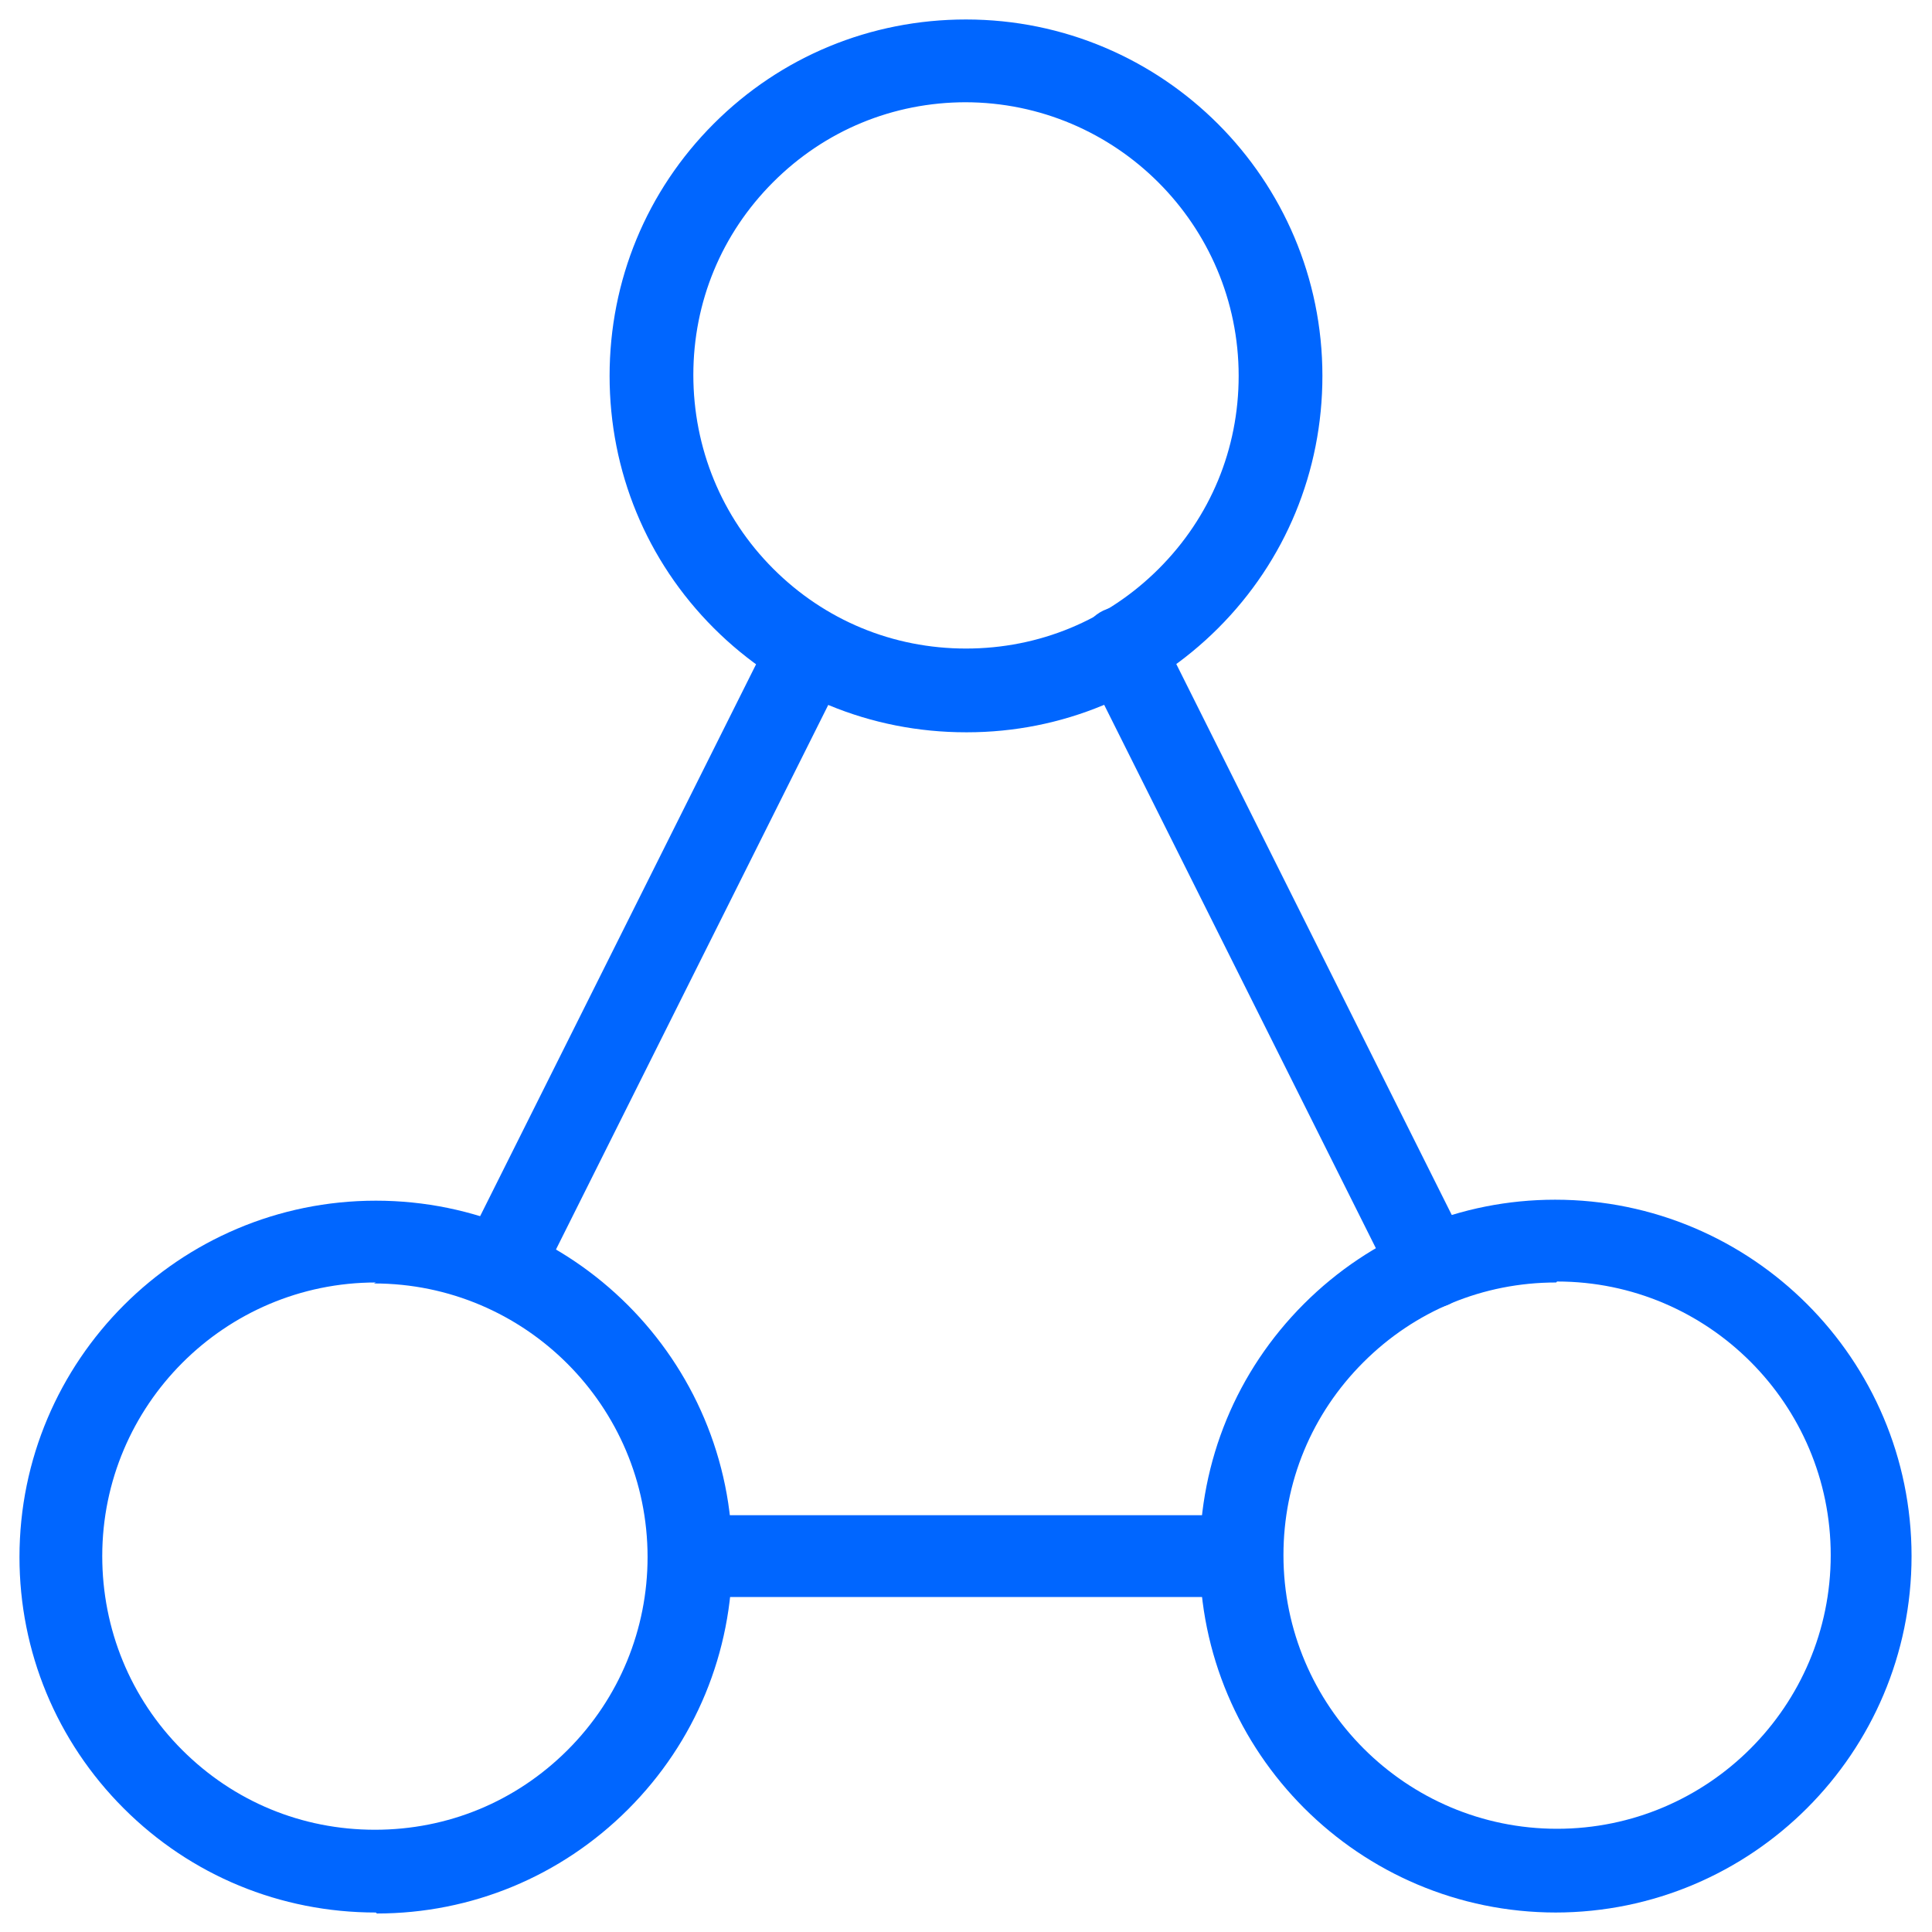 <?xml version="1.0" encoding="UTF-8"?>
<svg id="Coding-Apps-Website-Big-Data-Complexity--Streamline-Ultimate.svg" xmlns="http://www.w3.org/2000/svg" viewBox="0 0 19.84 19.84">
  <defs>
    <style>
      .cls-1 {
        fill: #06f;
      }
    </style>
  </defs>
  <path class="cls-1" d="M3.86,19.64h0c-.98,0-1.9-.38-2.59-1.07-.69-.69-1.07-1.61-1.07-2.58h.42H.2c0-2.02,1.64-3.66,3.66-3.66s3.66,1.64,3.66,3.66c0,.98-.38,1.9-1.07,2.59-.69.69-1.61,1.07-2.58,1.07ZM3.86,13.17c-1.55,0-2.81,1.26-2.81,2.81h0c0,.75.29,1.46.82,1.99.53.53,1.23.82,1.98.82h0c.75,0,1.45-.29,1.98-.82.53-.53.82-1.24.82-1.98,0-1.55-1.26-2.81-2.81-2.81Z"/>
  <path class="cls-1" d="M15.98,19.64c-2.02,0-3.66-1.64-3.66-3.66h0c0-.98.38-1.9,1.07-2.59.69-.69,1.61-1.07,2.58-1.07h0c2.02,0,3.66,1.64,3.66,3.66,0,2.02-1.64,3.66-3.66,3.66ZM15.98,13.17c-.75,0-1.45.29-1.98.82-.53.53-.82,1.23-.82,1.98h0c0,1.55,1.26,2.81,2.81,2.81s2.81-1.26,2.81-2.81c0-1.55-1.26-2.81-2.81-2.81h0Z"/>
  <path class="cls-1" d="M9.92,7.52h0c-.98,0-1.9-.38-2.59-1.07-.69-.69-1.07-1.61-1.07-2.59h0c0-.98.38-1.9,1.07-2.59S8.94.2,9.92.2h0c2.02,0,3.66,1.64,3.66,3.66,0,.98-.38,1.9-1.07,2.59-.69.69-1.61,1.07-2.58,1.07ZM9.92,1.05c-.75,0-1.45.29-1.98.82-.53.53-.82,1.23-.82,1.98h0c0,.75.29,1.46.82,1.99.53.53,1.23.82,1.98.82h0c.75,0,1.45-.29,1.98-.82.53-.53.82-1.23.82-1.98,0-1.55-1.26-2.81-2.81-2.81h0ZM6.69,3.86h0,0Z"/>
  <path class="cls-1" d="M12.75,16.4h-5.66c-.23,0-.42-.19-.42-.42s.19-.42.42-.42h5.66c.23,0,.42.19.42.42s-.19.42-.42.42Z"/>
  <path class="cls-1" d="M14.7,13.44c-.16,0-.31-.09-.38-.24l-3.18-6.36c-.11-.21-.02-.47.19-.57.21-.1.46-.02.57.19l3.18,6.36c.11.21.02.46-.19.57-.06.03-.12.04-.19.04Z"/>
  <path class="cls-1" d="M5.14,13.44c-.06,0-.13-.01-.19-.04-.21-.1-.29-.36-.19-.57l3.16-6.32c.1-.21.36-.29.57-.19.21.1.29.36.19.57l-3.16,6.32c-.07.15-.22.23-.38.23Z"/>
</svg>